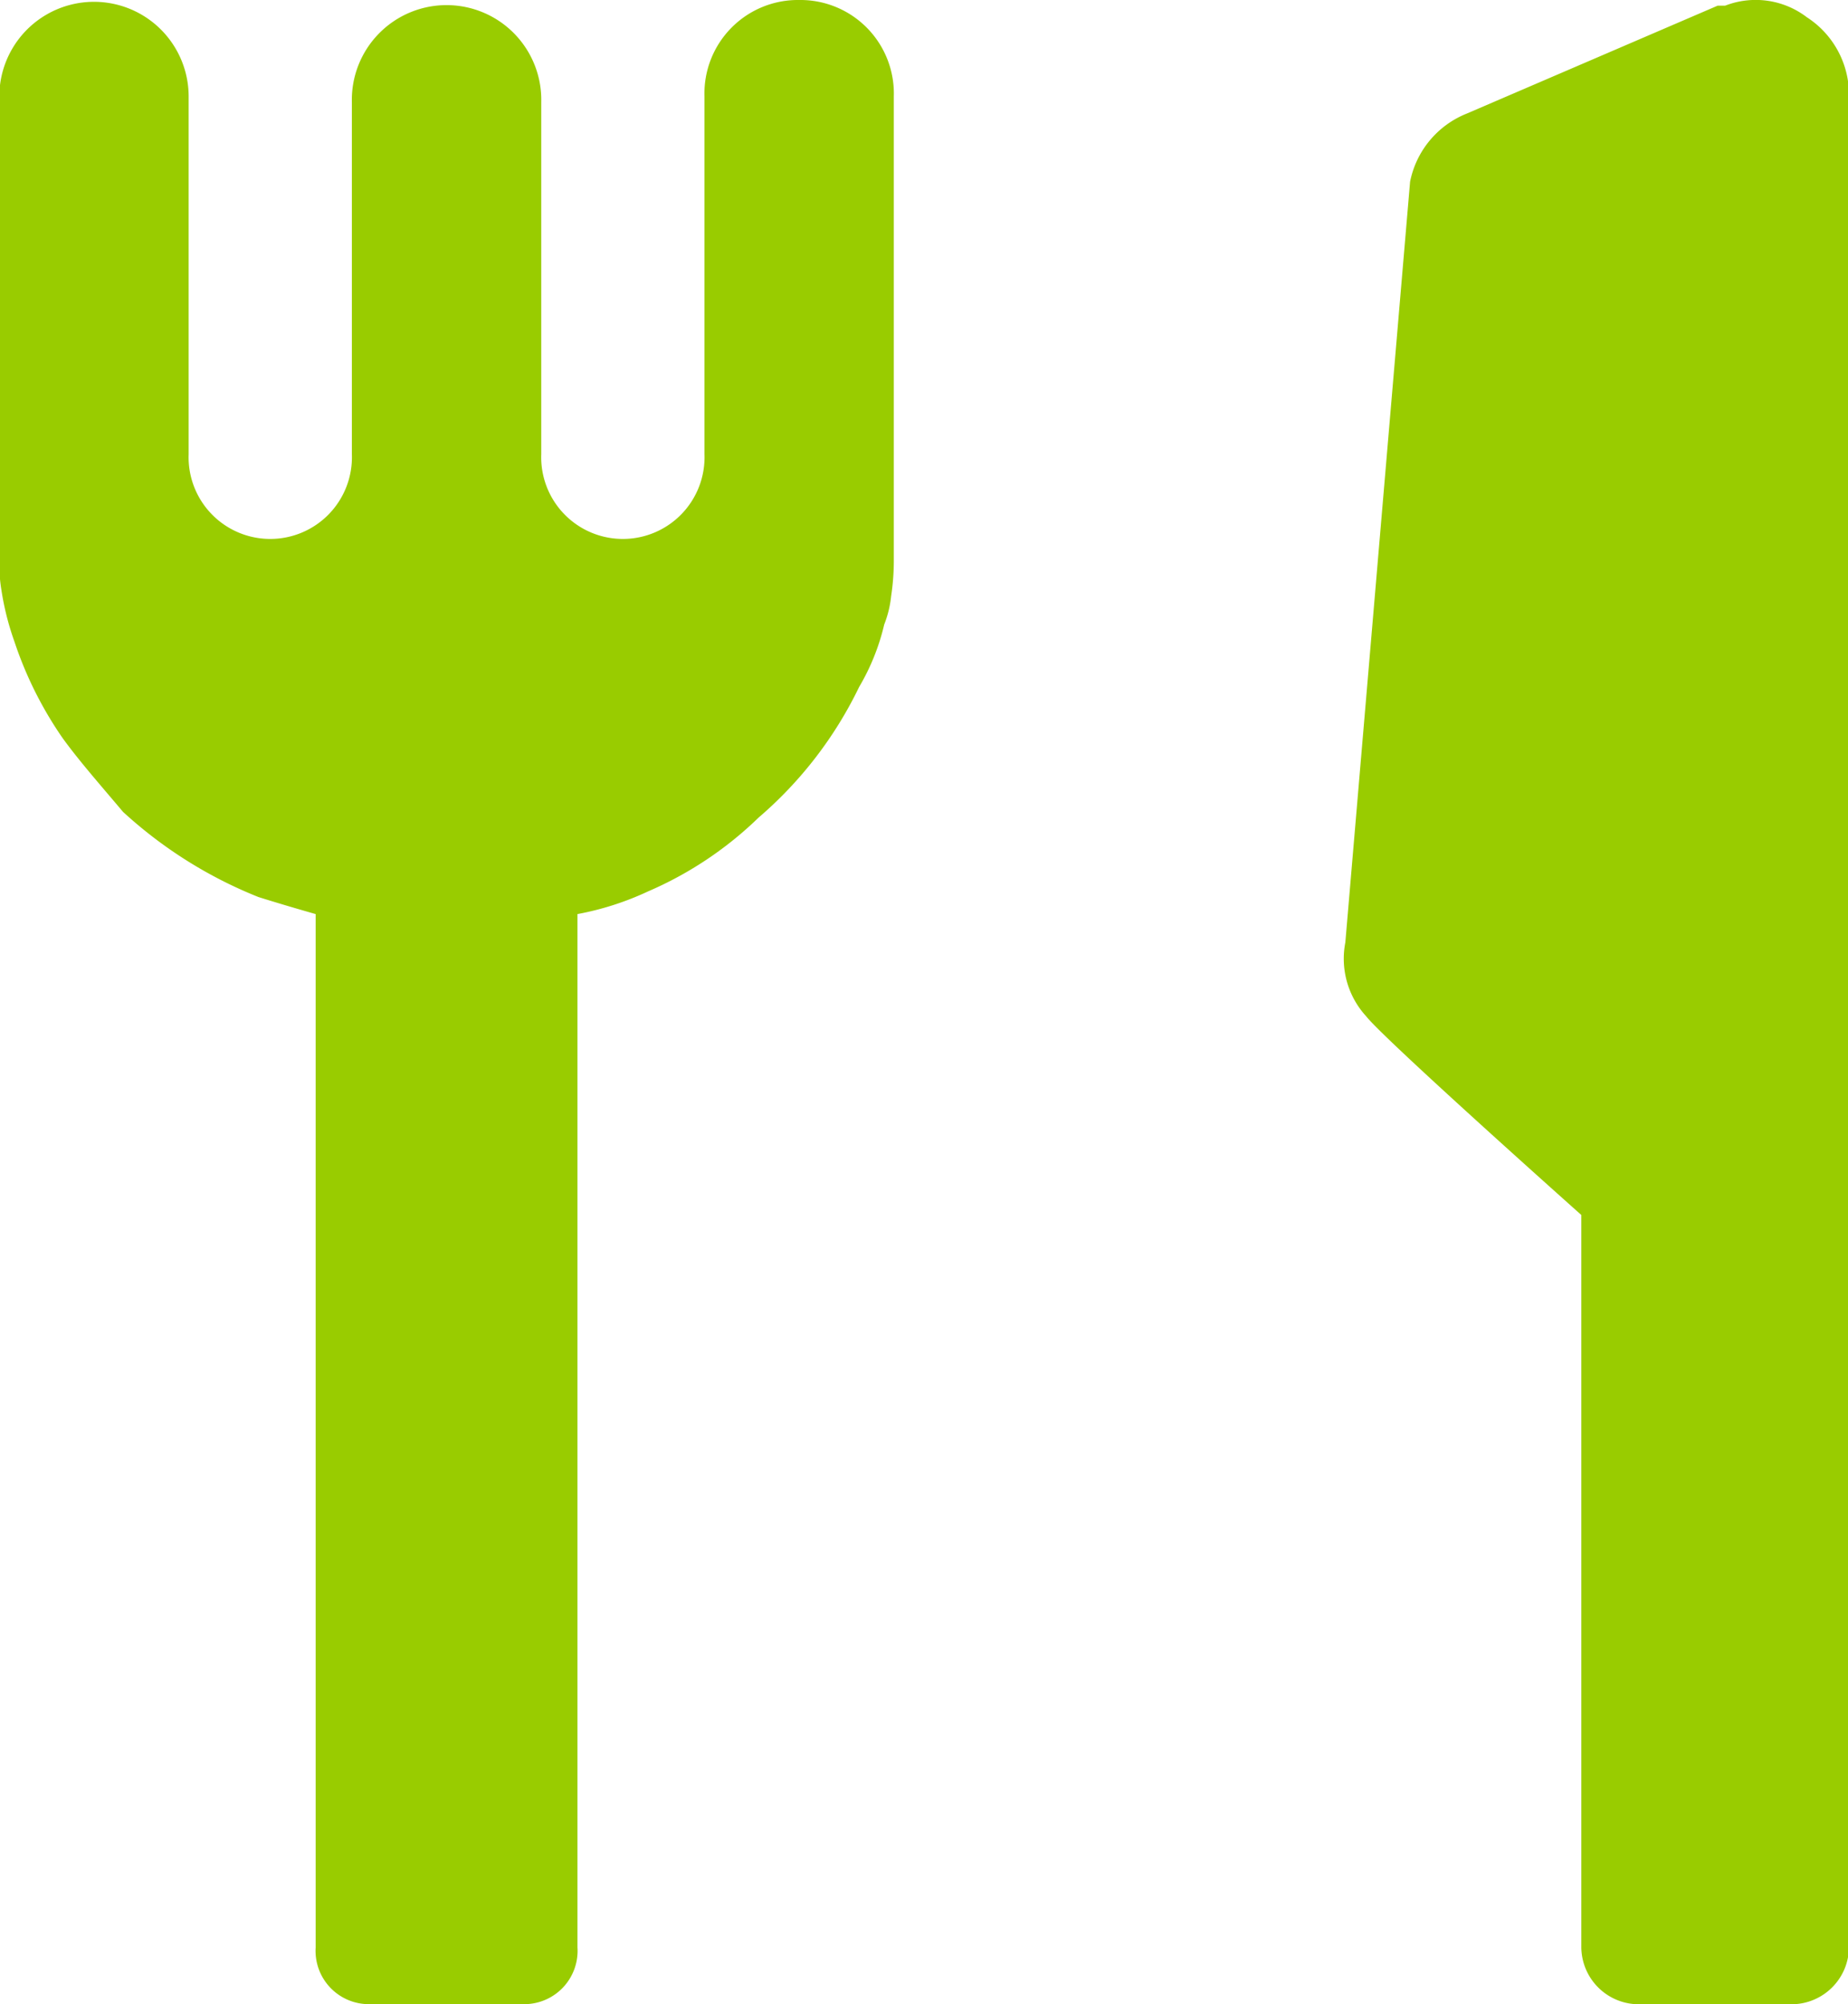 <svg xmlns="http://www.w3.org/2000/svg" width="32.562" height="35.3" viewBox="0 0 32.562 35.3">
  <defs>
    <style>
      .cls-1 {
        fill: #9c0;
        fill-rule: evenodd;
      }
    </style>
  </defs>
  <path id="d5_dish.svg" class="cls-1" d="M718.3,15692.4a1.647,1.647,0,0,0-1.668,1.7v6.3a1.439,1.439,0,1,1-2.876,0v-6.2a1.669,1.669,0,1,0-3.337,0v6.2a1.439,1.439,0,1,1-2.876,0v-6.3a1.668,1.668,0,1,0-3.336,0v8.2a2.784,2.784,0,0,0,.038.5,4.869,4.869,0,0,0,.228.9,6.686,6.686,0,0,0,.849,1.7c0.29,0.4.643,0.8,1.065,1.3a7.8,7.8,0,0,0,2.386,1.5c0.319,0.1.656,0.2,1.008,0.3v18.2a0.939,0.939,0,0,0,.932,1h2.749a0.939,0.939,0,0,0,.932-1v-18.2a5.136,5.136,0,0,0,1.245-.4,6.457,6.457,0,0,0,1.947-1.3,7.08,7.08,0,0,0,1.771-2.3,3.925,3.925,0,0,0,.442-1.1,1.892,1.892,0,0,0,.122-0.5,4.181,4.181,0,0,0,.047-0.6v-8.2A1.647,1.647,0,0,0,718.3,15692.4Zm17.751,0.3a1.485,1.485,0,0,0-1.435-.2h-0.132l-4.419,1.9a1.637,1.637,0,0,0-1,1.2l-1.141,13.4a1.5,1.5,0,0,0,.367,1.3c0.31,0.4,3.791,3.5,3.791,3.5v12.9a1.013,1.013,0,0,0,.953,1h2.81a1.013,1.013,0,0,0,.953-1v-32.6A1.622,1.622,0,0,0,736.05,15692.7Z" transform="translate(-704.219 -15692.4)"/>
</svg>

